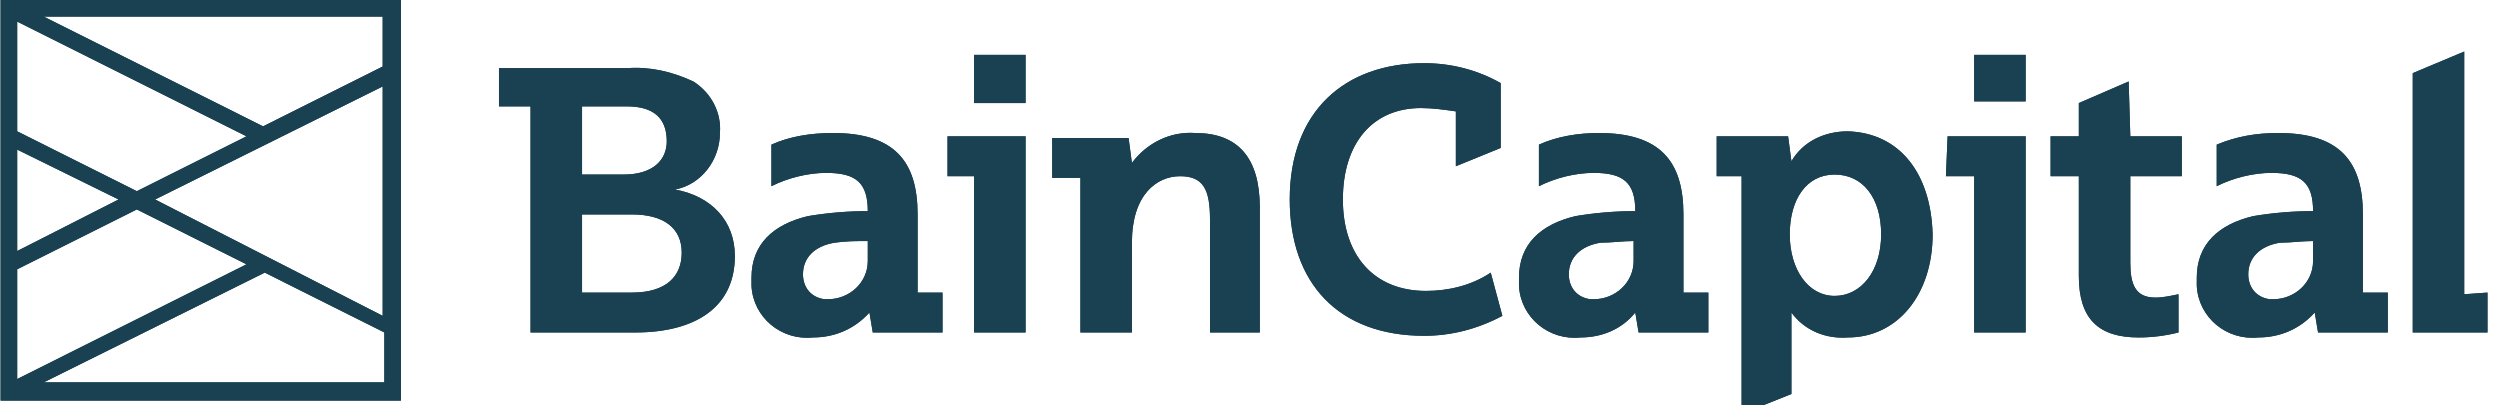 <svg width="284" height="46" viewBox="0 0 284 46" fill="none" xmlns="http://www.w3.org/2000/svg">
<g clip-path="url(#clip0_2_492)">
<path d="M262.764 27.383C261.443 27.383 260.31 27.571 258.989 27.571C256.725 27.949 255.404 29.271 255.404 31.159C255.404 32.67 256.347 33.803 257.857 33.992C258.046 33.992 258.234 33.992 258.234 33.992C260.688 33.992 262.764 32.103 262.764 29.649C262.764 29.46 262.764 29.271 262.764 29.082V27.383ZM256.536 38.335C252.95 38.713 249.742 36.069 249.553 32.481C249.553 32.103 249.553 31.915 249.553 31.537C249.553 27.76 252.007 25.494 255.97 24.55C258.234 24.172 260.499 23.983 262.764 23.983C262.764 20.773 261.443 19.64 258.046 19.64C255.97 19.64 253.705 20.206 251.818 21.151V16.43C254.083 15.485 256.347 15.108 258.801 15.108C265.783 15.108 268.425 18.318 268.425 24.361V33.237H271.256V37.769H263.33L262.952 35.503C261.254 37.391 258.989 38.335 256.536 38.335ZM185.578 27.383C184.257 27.383 183.125 27.571 181.804 27.571C179.539 27.949 178.218 29.271 178.218 31.159C178.218 32.67 179.162 33.803 180.671 33.992C180.86 33.992 181.049 33.992 181.049 33.992C183.502 33.992 185.578 32.103 185.578 29.649C185.578 29.46 185.578 29.271 185.578 29.082V27.383ZM179.539 38.335C175.953 38.713 172.745 36.069 172.556 32.481C172.556 32.103 172.556 31.915 172.556 31.537C172.556 27.76 175.01 25.494 178.973 24.55C181.237 24.172 183.502 23.983 185.767 23.983C185.767 20.773 184.446 19.64 181.049 19.64C178.973 19.64 176.708 20.206 174.821 21.151V16.43C176.897 15.485 179.35 15.108 181.615 15.108C188.597 15.108 191.239 18.318 191.239 24.361V33.237H194.07V37.769H186.144L185.767 35.503C184.257 37.391 181.992 38.335 179.539 38.335ZM98.579 27.383C97.258 27.383 96.126 27.383 94.805 27.571C92.54 27.949 91.219 29.271 91.219 31.159C91.219 32.67 92.163 33.803 93.672 33.992C93.861 33.992 94.05 33.992 94.05 33.992C96.503 33.992 98.579 32.103 98.579 29.649C98.579 29.46 98.579 29.271 98.579 29.082V27.383ZM92.351 38.335C88.766 38.713 85.557 36.069 85.369 32.481C85.369 32.103 85.369 31.915 85.369 31.537C85.369 27.76 87.822 25.494 91.785 24.55C94.05 24.172 96.314 23.983 98.579 23.983C98.579 20.773 97.258 19.64 93.861 19.64C91.785 19.64 89.52 20.206 87.633 21.151V16.43C89.709 15.485 92.163 15.108 94.616 15.108C101.598 15.108 104.241 18.318 104.241 24.361V33.237H107.071V37.769H99.145L98.768 35.503C97.069 37.391 94.805 38.335 92.351 38.335ZM213.697 26.627C213.697 22.473 211.621 19.829 208.413 19.829C205.205 19.829 203.317 22.661 203.317 26.627C203.317 30.593 205.393 33.614 208.413 33.614C211.432 33.614 213.697 30.782 213.697 26.627ZM219.547 26.627C219.547 33.425 215.584 38.335 209.923 38.335C207.469 38.524 205.016 37.58 203.506 35.503V44.756L197.845 47.022V20.018H195.014V15.485H203.129L203.506 18.318C204.827 16.052 207.281 14.919 209.923 14.919C215.773 15.108 219.358 19.64 219.547 26.627ZM135.756 15.108C132.926 14.919 130.284 16.241 128.585 18.507L128.208 15.674H119.527V20.206H122.735V37.769H128.585V27.571C128.585 22.095 131.416 20.018 134.058 20.018C136.7 20.018 137.455 21.528 137.455 24.927V37.769H143.116V23.606C143.116 17.94 140.663 15.108 135.756 15.108ZM161.988 33.048C156.138 33.048 152.552 29.082 152.552 22.661C152.552 16.241 155.949 12.275 161.422 12.275C162.743 12.275 164.064 12.464 165.385 12.653V18.885L170.481 16.807V9.442C167.838 7.932 164.819 7.176 161.799 7.176C152.741 7.176 146.513 12.653 146.513 22.661C146.513 32.103 151.986 38.147 161.799 38.147C164.819 38.147 167.838 37.391 170.669 35.88L169.348 30.971C167.084 32.481 164.442 33.048 161.988 33.048ZM279.937 33.425V5.854L274.087 8.309V37.769H282.579V33.237L279.937 33.425ZM77.443 28.704C77.443 25.872 75.367 24.361 71.781 24.361H66.12V33.237H71.781C75.744 33.237 77.443 31.348 77.443 28.704ZM66.12 19.829H70.837C74.234 19.829 75.744 18.129 75.744 16.052C75.744 13.408 74.234 12.086 71.215 12.086H66.12V19.829ZM83.481 29.082C83.481 34.936 78.952 37.769 72.159 37.769H60.269V12.086H56.684V7.743H71.215C73.857 7.554 76.31 8.121 78.764 9.254C80.84 10.575 81.972 12.842 81.783 15.108C81.783 18.129 79.707 20.962 76.688 21.528C80.84 22.284 83.481 25.116 83.481 29.082ZM221.057 20.018H224.265V37.769H230.115V15.485H221.246L221.057 20.018ZM224.265 11.52H230.115V6.232H224.265V11.52ZM107.449 20.018H110.657V37.769H116.507V15.485H107.637V20.018H107.449ZM110.657 11.709H116.507V6.232H110.657V11.709ZM242.005 15.485H247.855V20.018H242.005V29.837C242.005 32.292 242.571 33.803 244.835 33.803C245.779 33.803 246.534 33.614 247.477 33.425V37.769C245.968 38.147 244.458 38.335 242.948 38.335C238.419 38.335 236.154 36.258 236.154 31.348V20.018H232.946V15.485H236.154V11.709L241.816 9.254L242.005 15.485Z" fill="#1A4152"/>
<path d="M30.073 30.97L43.66 37.768V43.434H4.973L30.073 30.97ZM1.954 30.592L15.541 23.794L27.997 30.026L1.954 43.056V30.592ZM1.954 16.996L13.465 22.661L1.954 28.515V16.996ZM17.617 22.661L43.471 9.82V35.88L17.617 22.661ZM1.954 14.918V2.455L27.997 15.485L15.541 21.717L1.954 14.918ZM4.973 1.888H43.471V7.554L29.884 14.352L4.973 1.888ZM0.066 0V45.511H45.547V0H0.066Z" fill="#1A4152"/>
<path d="M262.764 27.383C261.443 27.383 260.31 27.571 258.989 27.571C256.725 27.949 255.404 29.271 255.404 31.159C255.404 32.67 256.347 33.803 257.857 33.992C258.046 33.992 258.234 33.992 258.234 33.992C260.688 33.992 262.764 32.103 262.764 29.649C262.764 29.46 262.764 29.271 262.764 29.082V27.383ZM256.536 38.335C252.95 38.713 249.742 36.069 249.553 32.481C249.553 32.103 249.553 31.915 249.553 31.537C249.553 27.76 252.007 25.494 255.97 24.55C258.234 24.172 260.499 23.983 262.764 23.983C262.764 20.773 261.443 19.64 258.046 19.64C255.97 19.64 253.705 20.206 251.818 21.151V16.43C254.083 15.485 256.347 15.108 258.801 15.108C265.783 15.108 268.425 18.318 268.425 24.361V33.237H271.256V37.769H263.33L262.952 35.503C261.254 37.391 258.989 38.335 256.536 38.335ZM185.578 27.383C184.257 27.383 183.125 27.571 181.804 27.571C179.539 27.949 178.218 29.271 178.218 31.159C178.218 32.67 179.162 33.803 180.671 33.992C180.86 33.992 181.049 33.992 181.049 33.992C183.502 33.992 185.578 32.103 185.578 29.649C185.578 29.46 185.578 29.271 185.578 29.082V27.383ZM179.539 38.335C175.953 38.713 172.745 36.069 172.556 32.481C172.556 32.103 172.556 31.915 172.556 31.537C172.556 27.76 175.01 25.494 178.973 24.55C181.237 24.172 183.502 23.983 185.767 23.983C185.767 20.773 184.446 19.64 181.049 19.64C178.973 19.64 176.708 20.206 174.821 21.151V16.43C176.897 15.485 179.35 15.108 181.615 15.108C188.597 15.108 191.239 18.318 191.239 24.361V33.237H194.07V37.769H186.144L185.767 35.503C184.257 37.391 181.992 38.335 179.539 38.335ZM98.579 27.383C97.258 27.383 96.126 27.383 94.805 27.571C92.54 27.949 91.219 29.271 91.219 31.159C91.219 32.67 92.163 33.803 93.672 33.992C93.861 33.992 94.05 33.992 94.05 33.992C96.503 33.992 98.579 32.103 98.579 29.649C98.579 29.46 98.579 29.271 98.579 29.082V27.383ZM92.351 38.335C88.766 38.713 85.557 36.069 85.369 32.481C85.369 32.103 85.369 31.915 85.369 31.537C85.369 27.76 87.822 25.494 91.785 24.55C94.05 24.172 96.314 23.983 98.579 23.983C98.579 20.773 97.258 19.64 93.861 19.64C91.785 19.64 89.52 20.206 87.633 21.151V16.43C89.709 15.485 92.163 15.108 94.616 15.108C101.598 15.108 104.241 18.318 104.241 24.361V33.237H107.071V37.769H99.145L98.768 35.503C97.069 37.391 94.805 38.335 92.351 38.335ZM213.697 26.627C213.697 22.473 211.621 19.829 208.413 19.829C205.205 19.829 203.317 22.661 203.317 26.627C203.317 30.593 205.393 33.614 208.413 33.614C211.432 33.614 213.697 30.782 213.697 26.627ZM219.547 26.627C219.547 33.425 215.584 38.335 209.923 38.335C207.469 38.524 205.016 37.58 203.506 35.503V44.756L197.845 47.022V20.018H195.014V15.485H203.129L203.506 18.318C204.827 16.052 207.281 14.919 209.923 14.919C215.773 15.108 219.358 19.64 219.547 26.627ZM135.756 15.108C132.926 14.919 130.284 16.241 128.585 18.507L128.208 15.674H119.527V20.206H122.735V37.769H128.585V27.571C128.585 22.095 131.416 20.018 134.058 20.018C136.7 20.018 137.455 21.528 137.455 24.927V37.769H143.116V23.606C143.116 17.94 140.663 15.108 135.756 15.108ZM161.988 33.048C156.138 33.048 152.552 29.082 152.552 22.661C152.552 16.241 155.949 12.275 161.422 12.275C162.743 12.275 164.064 12.464 165.385 12.653V18.885L170.481 16.807V9.442C167.838 7.932 164.819 7.176 161.799 7.176C152.741 7.176 146.513 12.653 146.513 22.661C146.513 32.103 151.986 38.147 161.799 38.147C164.819 38.147 167.838 37.391 170.669 35.88L169.348 30.971C167.084 32.481 164.442 33.048 161.988 33.048ZM279.937 33.425V5.854L274.087 8.309V37.769H282.579V33.237L279.937 33.425ZM77.443 28.704C77.443 25.872 75.367 24.361 71.781 24.361H66.12V33.237H71.781C75.744 33.237 77.443 31.348 77.443 28.704ZM66.12 19.829H70.837C74.234 19.829 75.744 18.129 75.744 16.052C75.744 13.408 74.234 12.086 71.215 12.086H66.12V19.829ZM83.481 29.082C83.481 34.936 78.952 37.769 72.159 37.769H60.269V12.086H56.684V7.743H71.215C73.857 7.554 76.31 8.121 78.764 9.254C80.84 10.575 81.972 12.842 81.783 15.108C81.783 18.129 79.707 20.962 76.688 21.528C80.84 22.284 83.481 25.116 83.481 29.082ZM221.057 20.018H224.265V37.769H230.115V15.485H221.246L221.057 20.018ZM224.265 11.52H230.115V6.232H224.265V11.52ZM107.449 20.018H110.657V37.769H116.507V15.485H107.637V20.018H107.449ZM110.657 11.709H116.507V6.232H110.657V11.709ZM242.005 15.485H247.855V20.018H242.005V29.837C242.005 32.292 242.571 33.803 244.835 33.803C245.779 33.803 246.534 33.614 247.477 33.425V37.769C245.968 38.147 244.458 38.335 242.948 38.335C238.419 38.335 236.154 36.258 236.154 31.348V20.018H232.946V15.485H236.154V11.709L241.816 9.254L242.005 15.485Z" fill="#1A4152"/>
<path d="M30.073 30.97L43.66 37.768V43.434H4.973L30.073 30.97ZM1.954 30.592L15.541 23.794L27.997 30.026L1.954 43.056V30.592ZM1.954 16.996L13.465 22.661L1.954 28.515V16.996ZM17.617 22.661L43.471 9.82V35.88L17.617 22.661ZM1.954 14.918V2.455L27.997 15.485L15.541 21.717L1.954 14.918ZM4.973 1.888H43.471V7.554L29.884 14.352L4.973 1.888ZM0.066 0V45.511H45.547V0H0.066Z" fill="#1A4152"/>
</g>
<defs>
<clipPath id="clip0_2_492">
<rect width="283.077" height="46" fill="white"/>
</clipPath>
</defs>
</svg>
